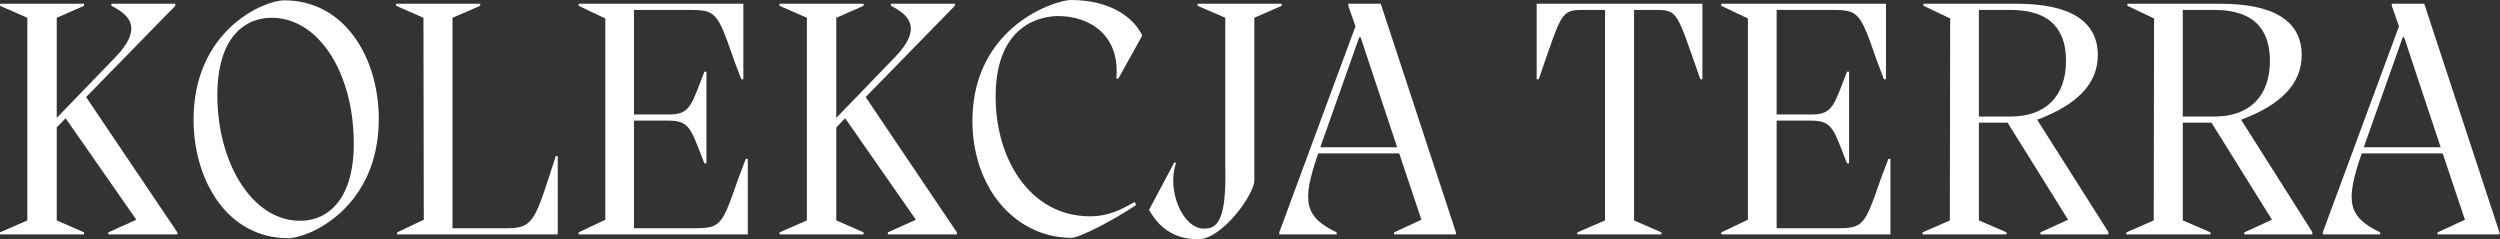 <svg width="1829" height="175" viewBox="0 0 1829 175" fill="none" xmlns="http://www.w3.org/2000/svg">
<rect x="0" y="0" width="1829" height="175" fill="#333333" stroke="none"/>
<path d="M128.25 4.25L63 71L129.75 170V171.5H79.25V170L99.75 160.75L48 86.5L41.5 93.25V161.25L61.5 170V171.5H0V170L20 161.25V13L0 4.25V2.75H61.5V4.25L41.5 13V86.25L84.75 41.5C104.25 21 95.5 11.25 81.5 4.25V2.75H128.25V4.25Z" fill="white"/>
<path d="M210.869 174.25C166.119 174.25 141.619 131.75 141.619 87.5C141.619 22 193.119 0.25 207.869 0.25C252.619 0.25 277.119 42.75 277.119 87C277.119 152.5 225.619 174.25 210.869 174.25ZM220.869 161.5C242.619 160.75 262.119 142 258.369 93.5C255.119 48.5 230.869 12.25 197.619 13C175.869 13.75 156.119 31.5 159.369 79.75C162.619 125.25 187.369 162.5 220.869 161.5Z" fill="white"/>
<path d="M406.551 114.25H408.051V171.5H290.551V170L310.051 160.75L309.801 13L289.801 4.25V2.75H351.301V4.25L331.051 13V167H370.801C390.801 167 391.551 160.75 406.551 114.25Z" fill="white"/>
<path d="M545.59 116.25H547.09V171.5H423.34V170L442.84 160.75V13.5L423.34 4.25V2.75H543.84V58H542.34C540.09 52.25 538.34 47.25 536.59 42.75C524.84 8.75 523.59 7.25 503.84 7.25H463.84V83.75H489.59C505.34 83.75 505.84 76.25 515.34 52.5H516.84V119.5H515.34C505.84 96 505.34 88.25 489.59 88.25H463.84V167H507.09C527.09 167 528.09 165.5 539.84 131.5C541.59 127 543.34 122 545.59 116.25Z" fill="white"/>
<path d="M698.562 4.25L633.312 71L700.062 170V171.5H649.562V170L670.062 160.75L618.312 86.5L611.812 93.25V161.25L631.812 170V171.5H570.312V170L590.312 161.25V13L570.312 4.25V2.75H631.812V4.25L611.812 13V86.25L655.062 41.5C674.563 21 665.812 11.25 651.812 4.25V2.75H698.562V4.25Z" fill="white"/>
<path d="M783.682 174C742.182 173.75 710.682 136.75 711.432 86.5C712.682 18.75 772.432 0 783.432 0C812.182 0 829.432 12.75 835.682 26L818.182 57.5H816.682C819.682 25.25 796.682 11.75 774.182 11.75C761.432 11.75 729.432 18 728.432 68.25C727.432 115 752.932 158.25 797.432 158.25C811.682 158.25 821.182 152.75 830.182 147.75L831.182 150C815.432 160.5 790.182 174 783.682 174Z" fill="white"/>
<path d="M917.662 13V132C917.662 142.25 894.162 175 876.662 175C858.162 175 847.662 166 840.662 153.5L859.162 118.75L860.412 119.25C853.412 139 865.162 167.25 880.662 167.25C888.912 167.25 897.412 164.5 896.412 123.25V13L876.162 4.25V2.75H937.662V4.25L917.662 13Z" fill="white"/>
<path d="M986.412 2.75H1010.16L1065.16 170V171.5H1019.91V170L1039.91 160.75L1023.66 112.25H964.412C952.162 147.5 954.162 158.5 977.912 170V171.5H935.912V170L991.662 19.25L986.412 4.25V2.75ZM994.412 27.25L965.912 107.75H1022.16L995.412 27.25H994.412Z" fill="white"/>
<path d="M1245.48 2.75V58H1243.98C1226.48 8.5 1227.98 7.25 1210.48 7.25H1195.48V161.25L1215.48 170V171.5H1153.98V170L1174.23 161.25V7.25H1159.23C1141.48 7.25 1142.98 8.5 1125.73 58H1124.23V2.75H1245.48Z" fill="white"/>
<path d="M1381.53 116.25H1383.03V171.5H1259.28V170L1278.78 160.75V13.5L1259.28 4.25V2.75H1379.78V58H1378.28C1376.03 52.25 1374.28 47.25 1372.53 42.75C1360.78 8.75 1359.53 7.25 1339.78 7.25H1299.78V83.75H1325.53C1341.28 83.75 1341.78 76.25 1351.28 52.5H1352.78V119.5H1351.28C1341.78 96 1341.28 88.25 1325.53 88.25H1299.78V167H1343.03C1363.03 167 1364.03 165.5 1375.78 131.5C1377.53 127 1379.28 122 1381.53 116.25Z" fill="white"/>
<path d="M1490 87.75H1490.5L1542.5 169.75V171.5H1492.75V170L1513 160.75L1468.75 89.75H1447.75V161.25L1468 170V171.5H1406.5V170L1426.5 161.25L1426.75 13.5L1407.25 4.25V2.75H1475.5C1513.25 2.75 1534.75 14.75 1534.75 40.25C1534.75 61.75 1519 77 1490 87.75ZM1447.75 7.25V85.25H1471C1497 85.25 1511.5 70 1511.5 44.5C1511.5 23.25 1501.5 7.25 1470.75 7.25H1447.75Z" fill="white"/>
<path d="M1639.17 87.75H1639.67L1691.67 169.75V171.5H1641.92V170L1662.17 160.75L1617.92 89.75H1596.92V161.25L1617.17 170V171.5H1555.67V170L1575.67 161.25L1575.92 13.5L1556.42 4.25V2.75H1624.67C1662.42 2.75 1683.92 14.75 1683.92 40.25C1683.92 61.75 1668.17 77 1639.17 87.75ZM1596.92 7.25V85.25H1620.17C1646.17 85.25 1660.67 70 1660.67 44.5C1660.67 23.25 1650.67 7.25 1619.92 7.25H1596.92Z" fill="white"/>
<path d="M1749.84 2.75H1773.59L1828.59 170V171.5H1783.34V170L1803.34 160.75L1787.09 112.25H1727.84C1715.59 147.5 1717.59 158.5 1741.34 170V171.5H1699.34V170L1755.09 19.25L1749.84 4.25V2.75ZM1757.84 27.25L1729.34 107.75H1785.59L1758.84 27.25H1757.84Z" fill="white"/>
</svg>
